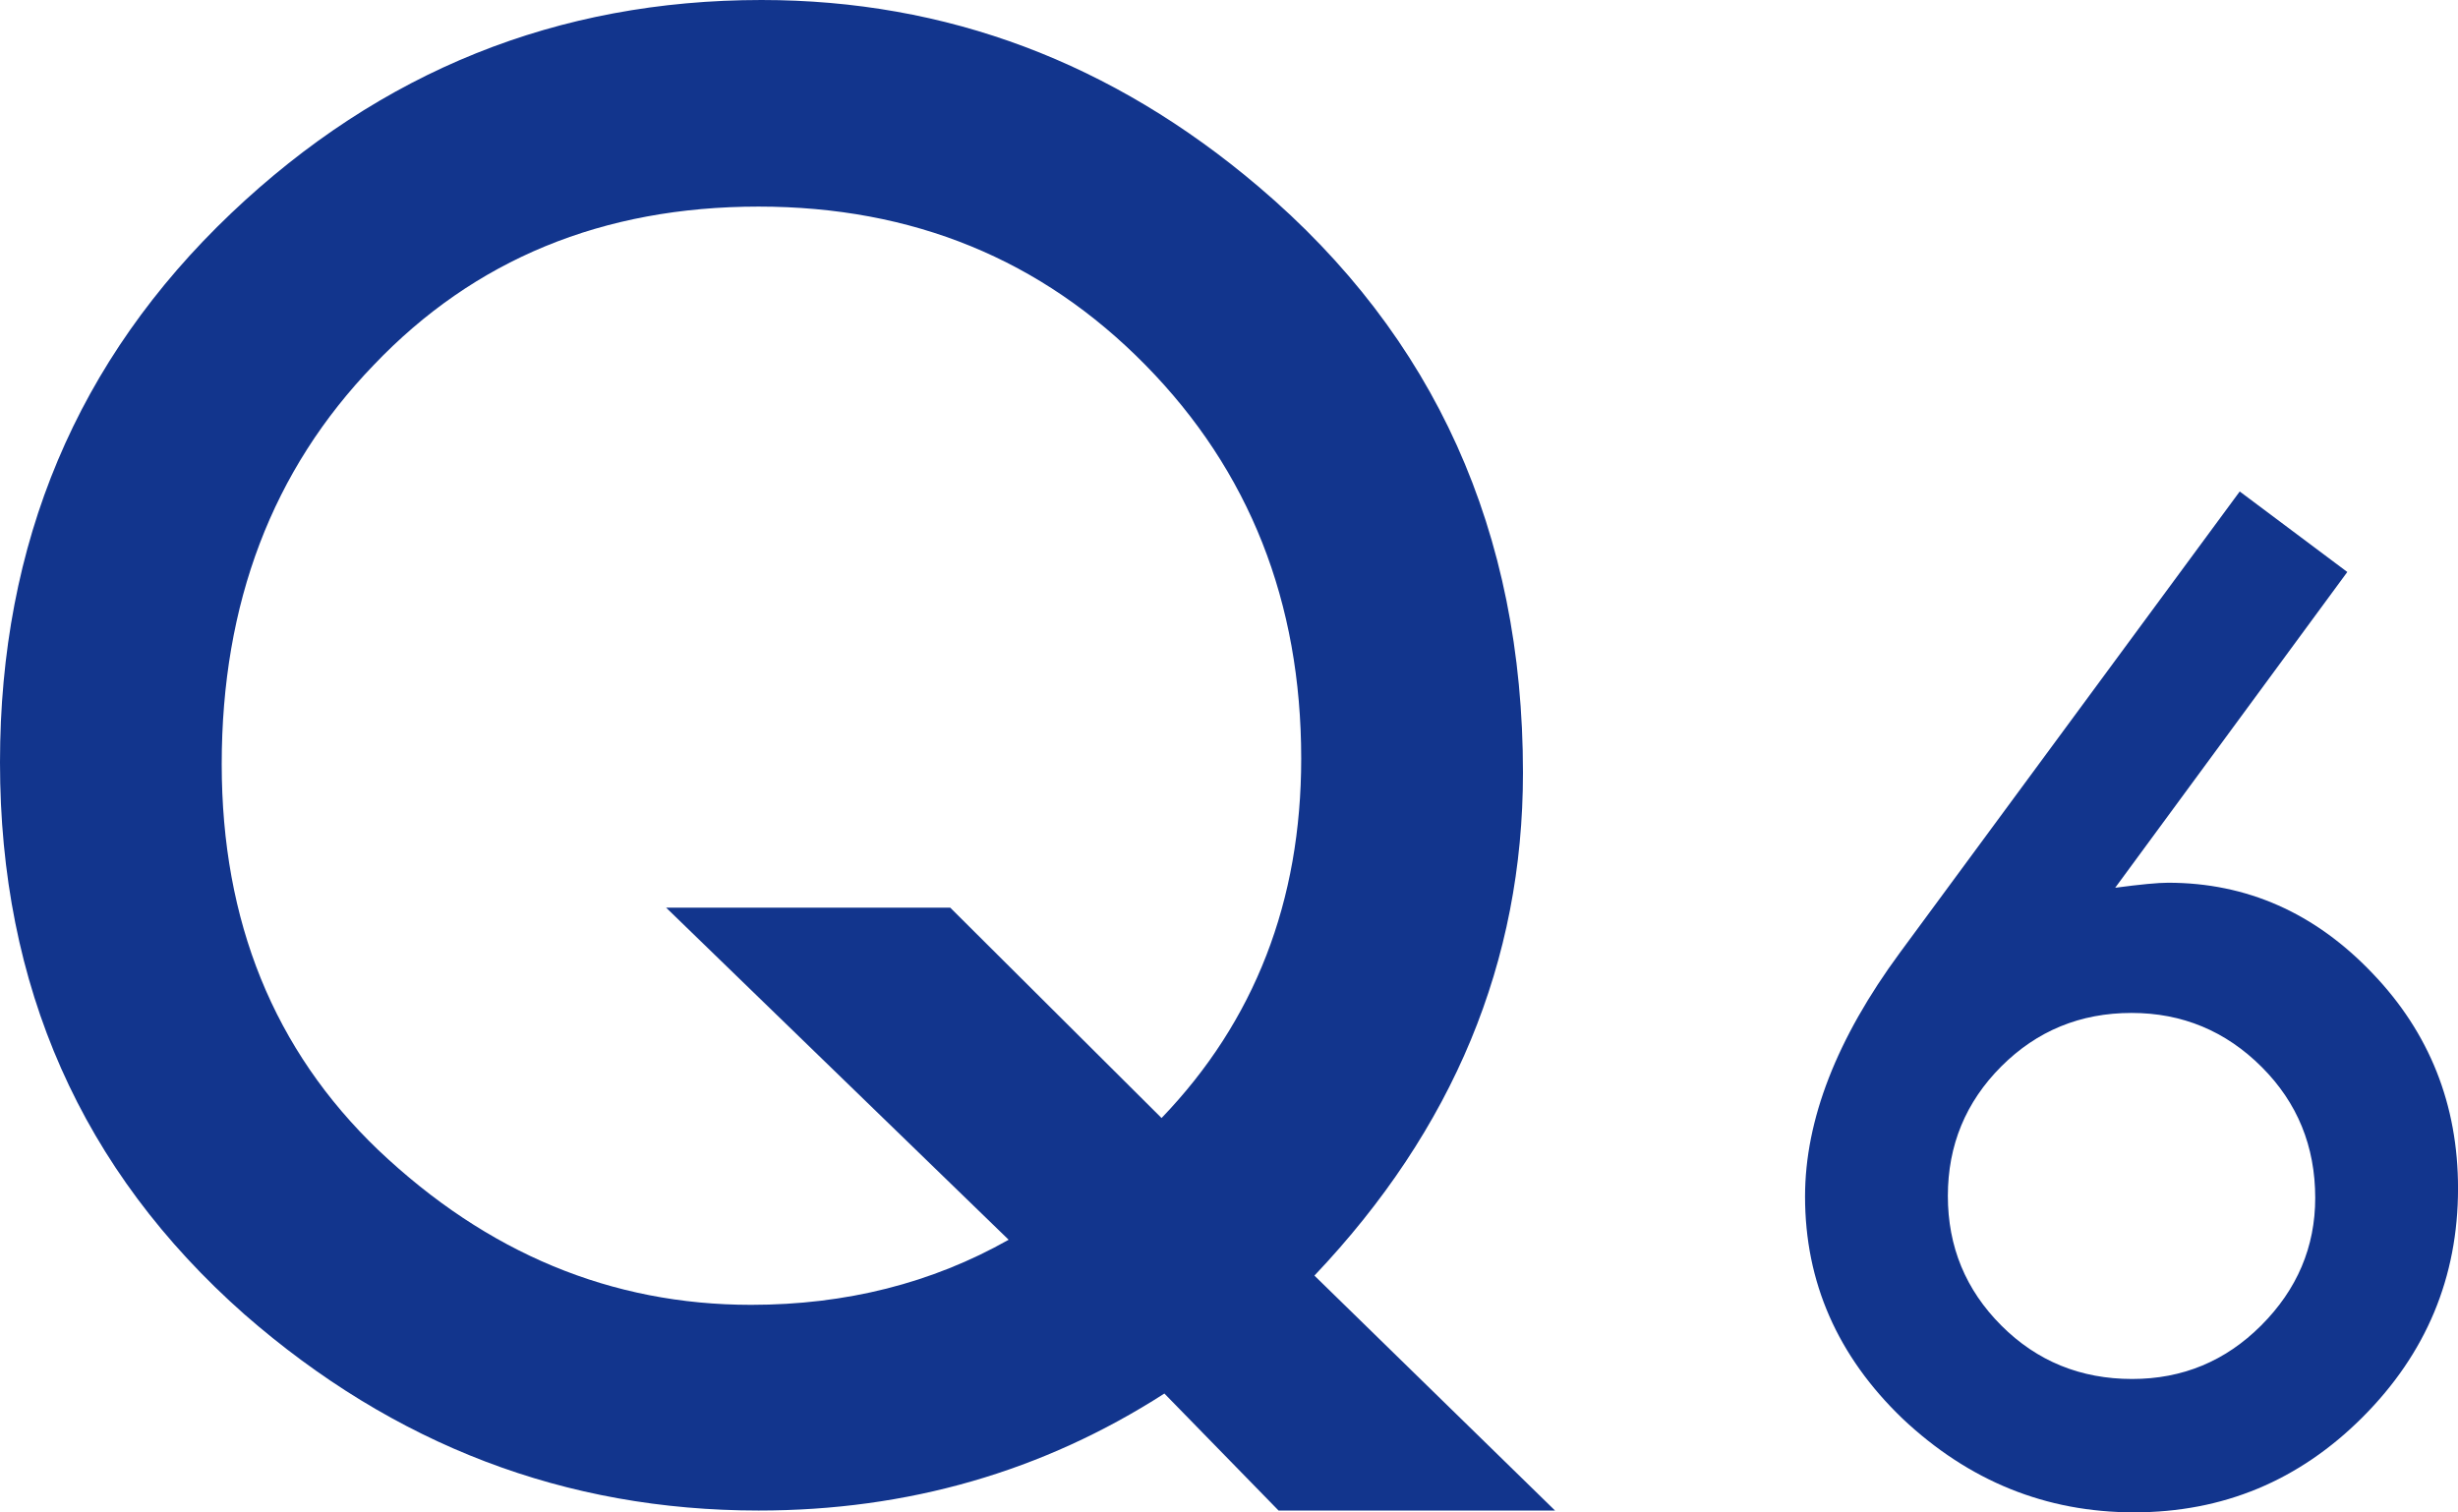 <?xml version="1.0" encoding="UTF-8"?><svg id="_レイヤー_2" xmlns="http://www.w3.org/2000/svg" viewBox="0 0 76.316 46.96"><defs><style>.cls-1{fill:#12358d;}</style></defs><g id="_テキスト他"><path class="cls-1" d="m48.281,46.904h-8.584l-3.545-3.633c-3.77,2.422-7.969,3.633-12.598,3.633-5.996,0-11.318-2.031-15.967-6.094C2.529,36.338,0,30.625,0,23.672c0-6.816,2.393-12.5,7.178-17.051C11.826,2.207,17.314,0,23.643,0c5.742,0,10.889,1.934,15.439,5.801,5.469,4.648,8.203,10.713,8.203,18.193,0,5.859-2.158,11.064-6.475,15.615l7.471,7.295Zm-18.779-18.721l6.562,6.533c2.891-3.008,4.336-6.729,4.336-11.162,0-4.863-1.611-8.936-4.834-12.217s-7.227-4.922-12.012-4.922c-4.844,0-8.828,1.641-11.953,4.922-3.145,3.262-4.717,7.393-4.717,12.393,0,4.883,1.621,8.877,4.863,11.982,3.379,3.203,7.236,4.805,11.572,4.805,2.949,0,5.615-.674,7.998-2.021l-10.635-10.312h8.818Z"/><path class="cls-1" d="m69.539,15.261l3.34,2.5-7.207,9.805c.391-.052.723-.091.996-.117.273-.026.488-.039.645-.039,2.448,0,4.563.938,6.348,2.812,1.771,1.849,2.656,4.076,2.656,6.68,0,2.761-.989,5.13-2.969,7.109-1.966,1.966-4.329,2.949-7.09,2.949-2.734,0-5.13-.97-7.188-2.91-2.019-1.94-3.027-4.238-3.027-6.895,0-2.383.983-4.909,2.949-7.578l10.547-14.316Zm2.344,21.934c0-1.602-.554-2.956-1.66-4.062-1.12-1.12-2.468-1.68-4.043-1.68-1.589,0-2.937.554-4.043,1.66-1.106,1.107-1.66,2.448-1.66,4.023,0,1.576.554,2.917,1.66,4.023,1.106,1.107,2.461,1.66,4.062,1.66,1.562,0,2.897-.553,4.004-1.66,1.12-1.12,1.68-2.441,1.68-3.965Z"/></g></svg>